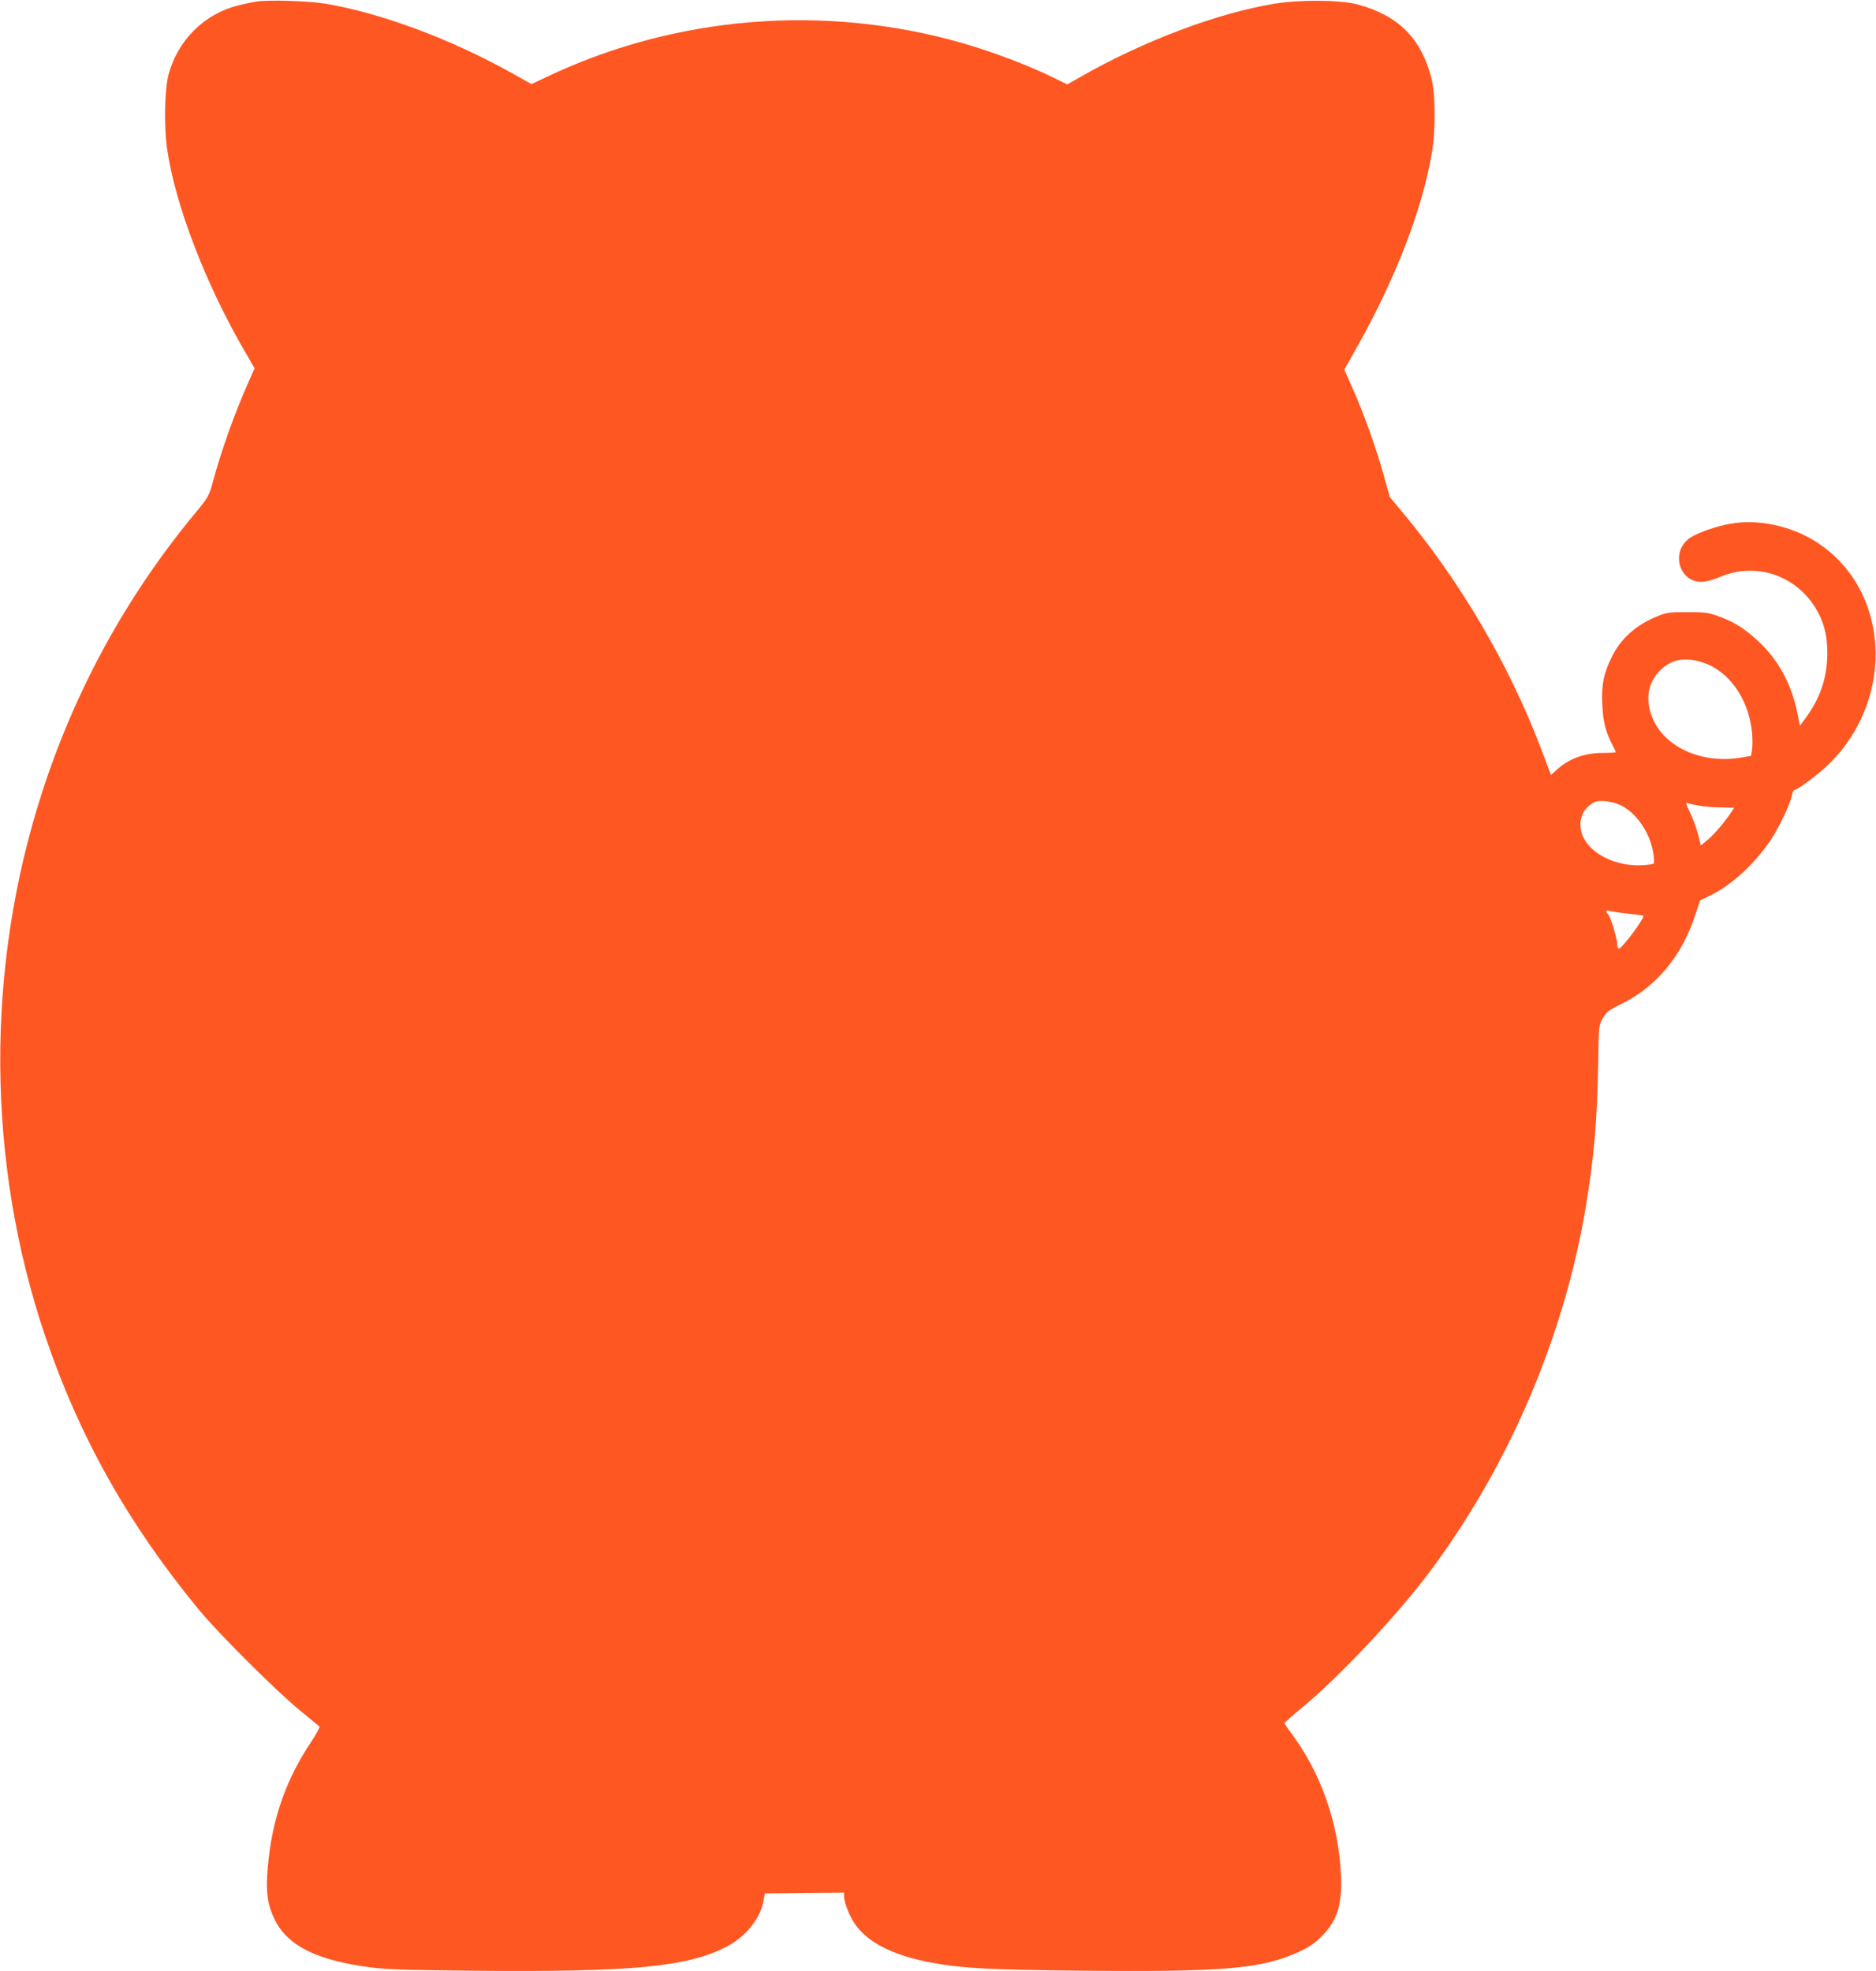 <?xml version="1.0" standalone="no"?>
<!DOCTYPE svg PUBLIC "-//W3C//DTD SVG 20010904//EN"
 "http://www.w3.org/TR/2001/REC-SVG-20010904/DTD/svg10.dtd">
<svg version="1.0" xmlns="http://www.w3.org/2000/svg"
 width="1218pt" height="1280pt" viewBox="0 0 1218 1280"
 preserveAspectRatio="xMidYMid meet">
<g transform="translate(0,1280) scale(0.1,-0.1)"
fill="#ff5722" stroke="none">
<path d="M1666 12790 c-33 -5 -87 -17 -120 -25 -222 -57 -391 -225 -452 -450
-25 -94 -30 -338 -9 -482 52 -363 252 -883 508 -1321 l60 -104 -43 -96 c-91
-207 -173 -437 -231 -652 -22 -80 -29 -92 -114 -195 -442 -534 -776 -1143
-990 -1805 -371 -1143 -364 -2405 18 -3535 222 -655 539 -1220 996 -1775 124
-152 505 -531 656 -655 66 -54 124 -102 129 -106 4 -4 -20 -49 -54 -100 -165
-247 -254 -503 -281 -809 -15 -166 -3 -249 47 -350 84 -166 273 -260 619 -305
103 -14 241 -18 670 -22 1026 -10 1388 25 1640 155 128 66 223 185 243 304 l8
43 257 3 257 2 0 -21 c0 -41 32 -125 69 -180 82 -122 251 -208 502 -254 203
-37 374 -46 984 -52 871 -8 1124 11 1353 103 99 40 152 75 209 137 88 96 118
200 109 382 -16 340 -130 664 -325 924 -23 30 -41 58 -41 62 0 4 51 49 113
100 240 198 615 597 823 874 516 687 877 1529 1019 2373 54 328 74 555 81 920
4 263 4 264 30 310 24 42 38 52 123 94 221 109 386 305 472 561 l37 110 68 33
c142 71 286 204 392 362 55 83 123 228 137 290 3 17 10 32 14 32 21 0 165 108
229 172 435 432 389 1143 -94 1444 -162 101 -374 145 -550 113 -87 -15 -205
-56 -256 -88 -140 -89 -76 -306 85 -288 23 2 70 16 105 31 243 104 519 0 640
-239 40 -79 56 -156 56 -260 -1 -153 -46 -289 -140 -416 l-38 -52 -17 84 c-37
185 -124 346 -253 465 -87 81 -157 126 -258 162 -65 24 -87 27 -203 27 -121 0
-135 -2 -200 -29 -135 -56 -233 -144 -290 -261 -54 -109 -68 -181 -62 -310 5
-112 21 -175 66 -263 11 -22 21 -43 21 -46 0 -3 -37 -5 -82 -5 -121 -1 -219
-36 -298 -107 l-40 -36 -9 23 c-5 13 -30 80 -56 148 -210 552 -525 1088 -908
1545 l-74 89 -41 148 c-49 174 -129 398 -202 561 l-52 118 83 147 c250 445
423 893 485 1258 26 149 24 386 -3 490 -68 258 -214 404 -478 476 -108 30
-376 32 -540 5 -375 -62 -855 -243 -1268 -480 l-78 -44 -92 45 c-166 81 -385
164 -588 223 -899 258 -1870 178 -2709 -224 l-89 -42 -122 68 c-400 224 -851
392 -1215 454 -110 18 -368 26 -448 14z m9367 -4285 c182 -47 320 -234 342
-462 4 -40 4 -90 0 -112 l-6 -39 -63 -11 c-240 -42 -479 56 -566 233 -62 124
-48 246 36 330 70 71 149 89 257 61z m-512 -933 c102 -49 189 -175 212 -305 6
-36 8 -70 4 -74 -4 -4 -36 -9 -70 -11 -167 -11 -335 68 -388 183 -37 80 -16
168 51 213 29 20 45 23 90 20 30 -2 76 -14 101 -26z m508 -3 c29 -6 93 -11
142 -12 l88 -2 -16 -25 c-42 -64 -107 -141 -151 -179 l-49 -41 -17 68 c-9 37
-32 100 -51 141 -28 58 -32 72 -18 66 10 -3 42 -11 72 -16z m-465 -701 c56 -6
103 -13 105 -14 13 -11 -138 -214 -159 -214 -6 0 -10 13 -10 29 0 36 -47 188
-60 196 -17 10 -11 28 7 21 9 -4 62 -12 117 -18z"/>
</g>
</svg>
